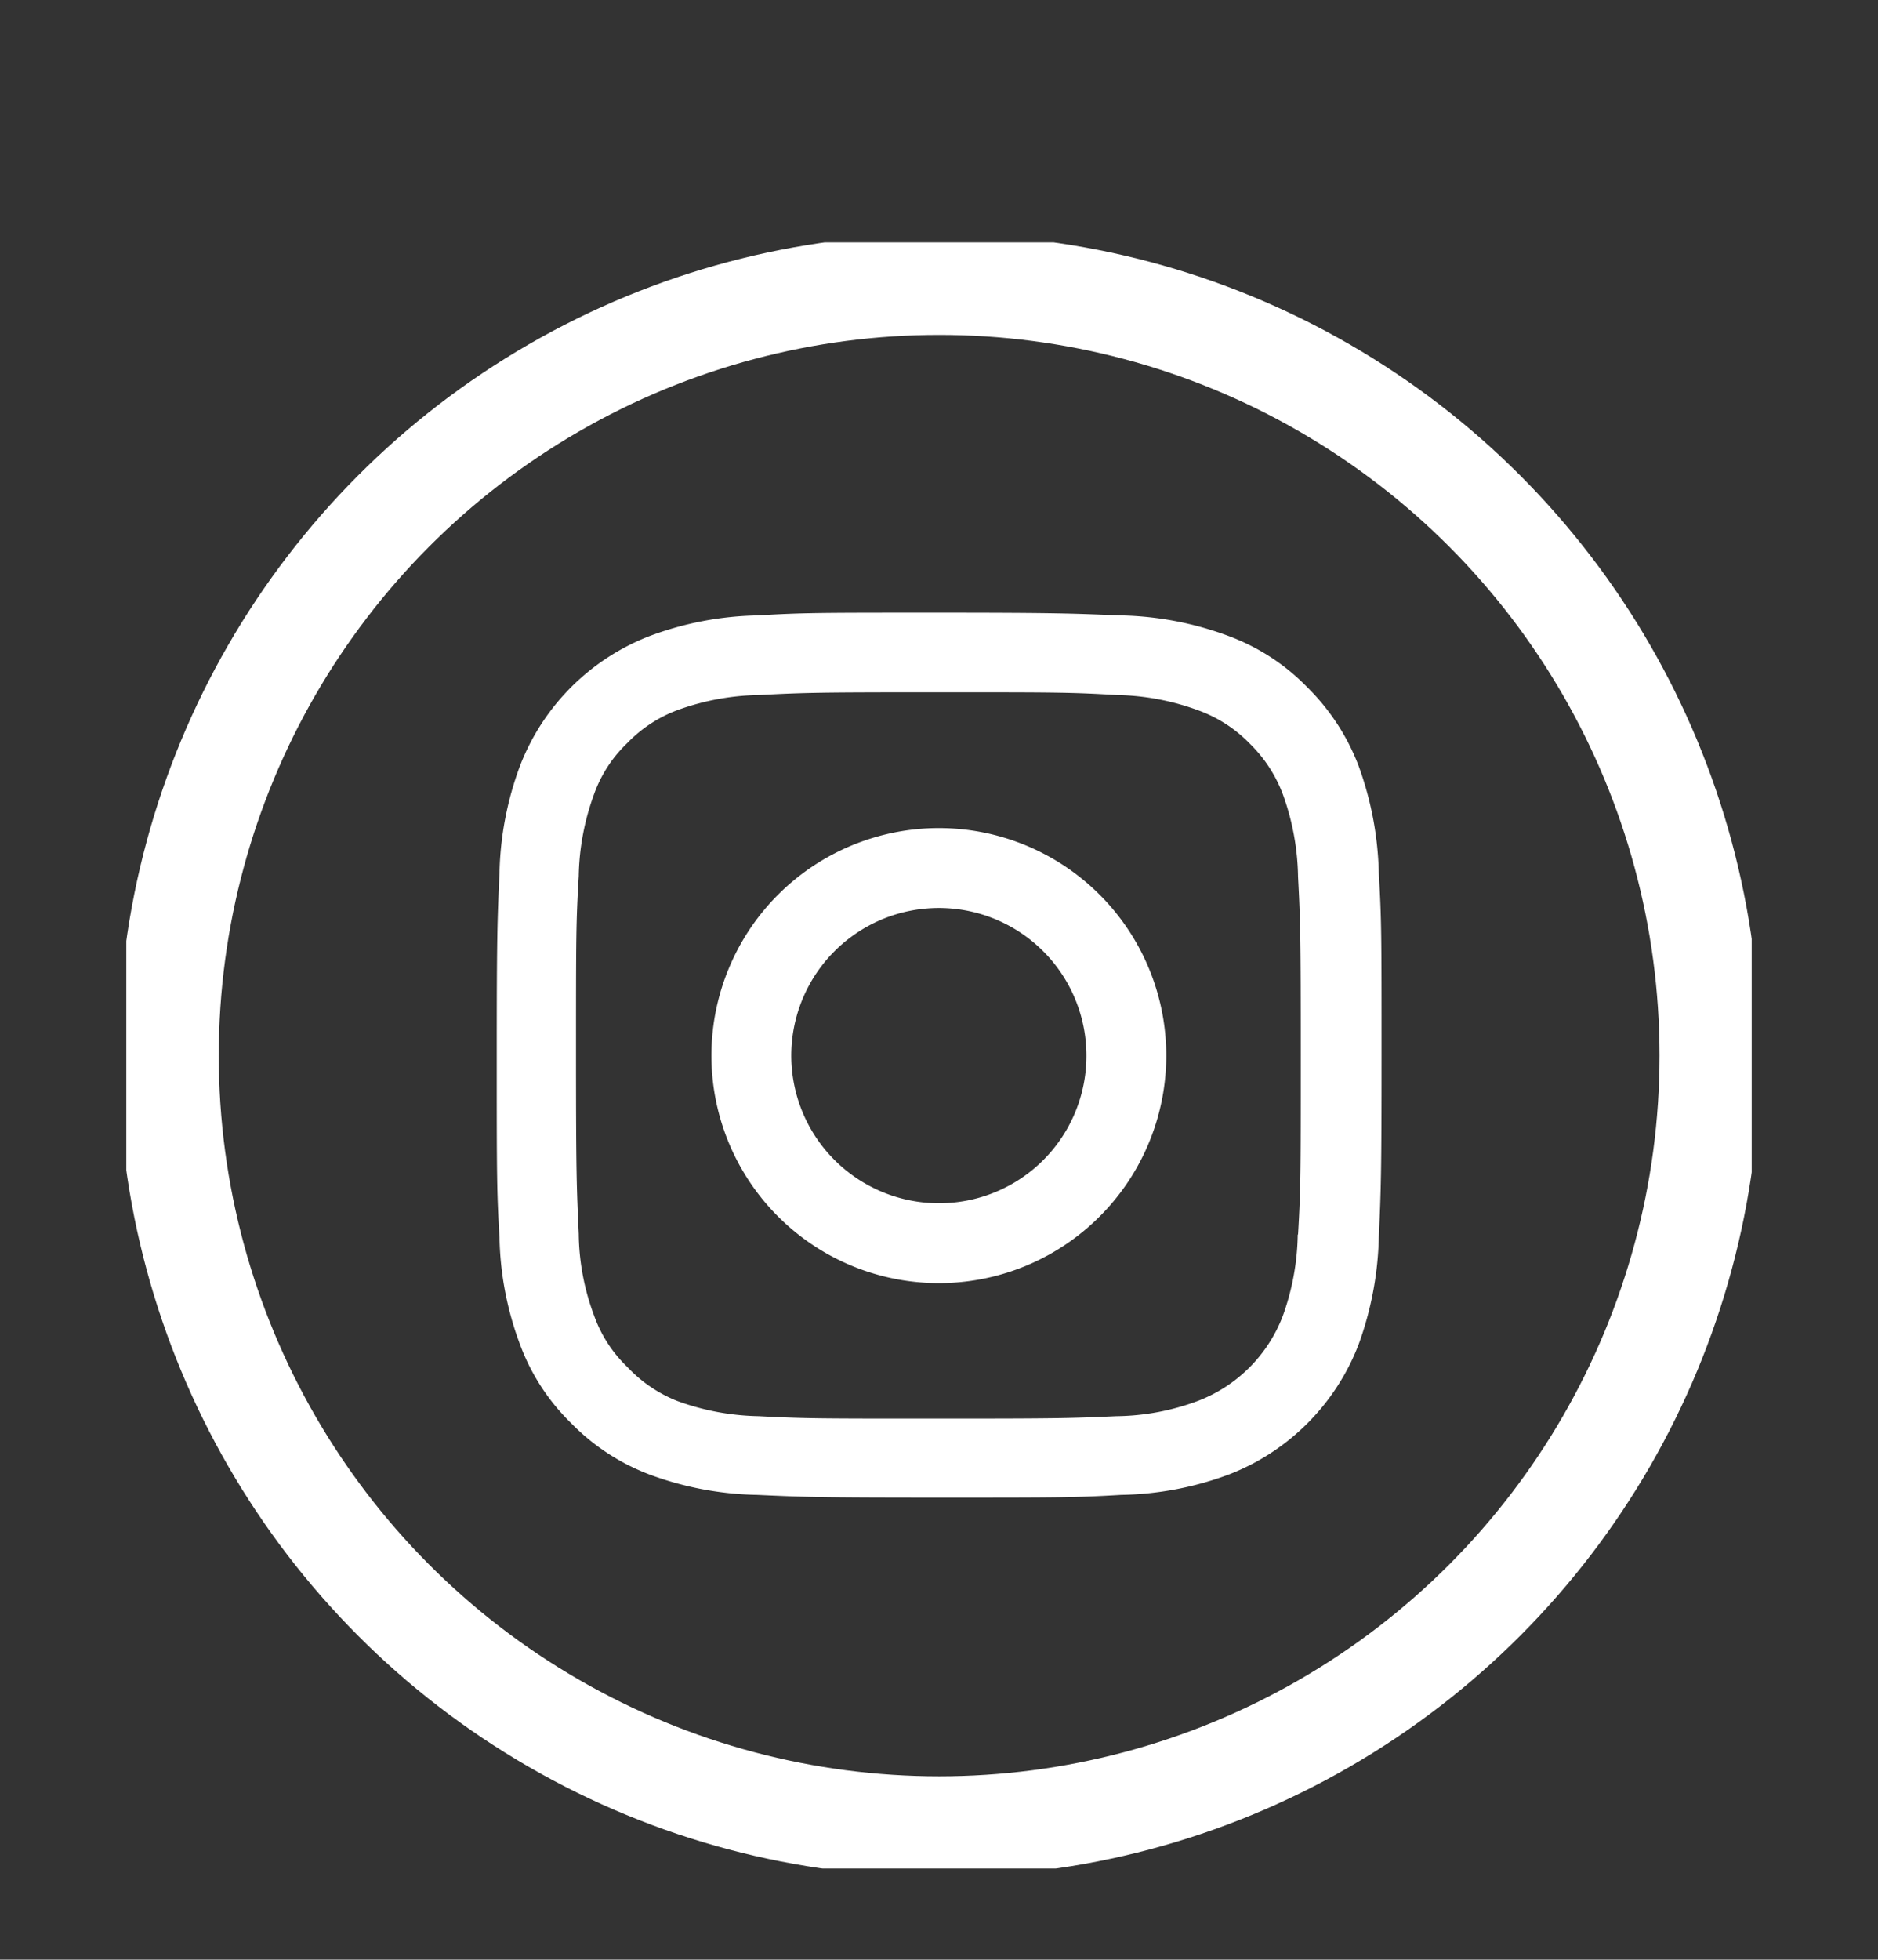 <svg id="Layer_1" data-name="Layer 1" xmlns="http://www.w3.org/2000/svg" xmlns:xlink="http://www.w3.org/1999/xlink" viewBox="0 0 61.85 64.51"><rect x="0" y="0" width="61.85" height="64.51" fill="#333333" stroke="none"/><defs><style>.cls-1,.cls-4{fill:none;}.cls-2{clip-path:url(#clip-path);}.cls-3{fill:#fff;}.cls-4{stroke:#fff;stroke-miterlimit:10;stroke-width:3.31px;}</style><clipPath id="clip-path"><rect class="cls-1" x="4.16" y="7.98" width="53.53" height="53.53"/></clipPath></defs><g class="cls-2"><path class="cls-3" d="M44.74,25.2a7.27,7.27,0,0,0-1.69-2.58,7,7,0,0,0-2.58-1.68,10.72,10.72,0,0,0-3.54-.68c-1.55-.06-2-.09-6-.09s-4.46,0-6,.09a10.66,10.66,0,0,0-3.54.68,7.45,7.45,0,0,0-4.26,4.26,10.72,10.72,0,0,0-.68,3.54c-.07,1.56-.09,2.05-.09,6s0,4.45.09,6a10.59,10.59,0,0,0,.68,3.53,7,7,0,0,0,1.68,2.58,7.14,7.14,0,0,0,2.58,1.69,10.74,10.74,0,0,0,3.54.67c1.55.07,2,.09,6,.09s4.45,0,6-.09a10.64,10.64,0,0,0,3.54-.67,7.45,7.45,0,0,0,4.27-4.27,11,11,0,0,0,.67-3.53c.07-1.56.09-2.06.09-6s0-4.45-.09-6a11,11,0,0,0-.67-3.54m-2,15.44a8.2,8.2,0,0,1-.5,2.7,4.84,4.84,0,0,1-2.77,2.77,7.87,7.87,0,0,1-2.7.51c-1.54.07-2,.08-5.89.08s-4.36,0-5.89-.08a8.21,8.21,0,0,1-2.71-.51A4.57,4.57,0,0,1,20.66,45a4.36,4.36,0,0,1-1.09-1.68,7.87,7.87,0,0,1-.51-2.7c-.07-1.54-.09-2-.09-5.89s0-4.35.09-5.89a8.21,8.21,0,0,1,.51-2.71,4.33,4.33,0,0,1,1.09-1.67,4.44,4.44,0,0,1,1.67-1.09A8.21,8.21,0,0,1,25,22.88c1.53-.08,2-.09,5.89-.09s4.35,0,5.89.09a8.13,8.13,0,0,1,2.7.51,4.48,4.48,0,0,1,1.68,1.09,4.57,4.57,0,0,1,1.09,1.67,8.28,8.28,0,0,1,.5,2.71c.08,1.54.09,2,.09,5.89s0,4.35-.09,5.89"/><path class="cls-3" d="M30.93,27.26a7.49,7.49,0,1,0,7.48,7.49,7.49,7.49,0,0,0-7.48-7.49m0,12.35a4.86,4.86,0,1,1,4.85-4.86,4.85,4.85,0,0,1-4.85,4.86"/><circle class="cls-4" cx="30.93" cy="34.75" r="25.38"/></g></svg>